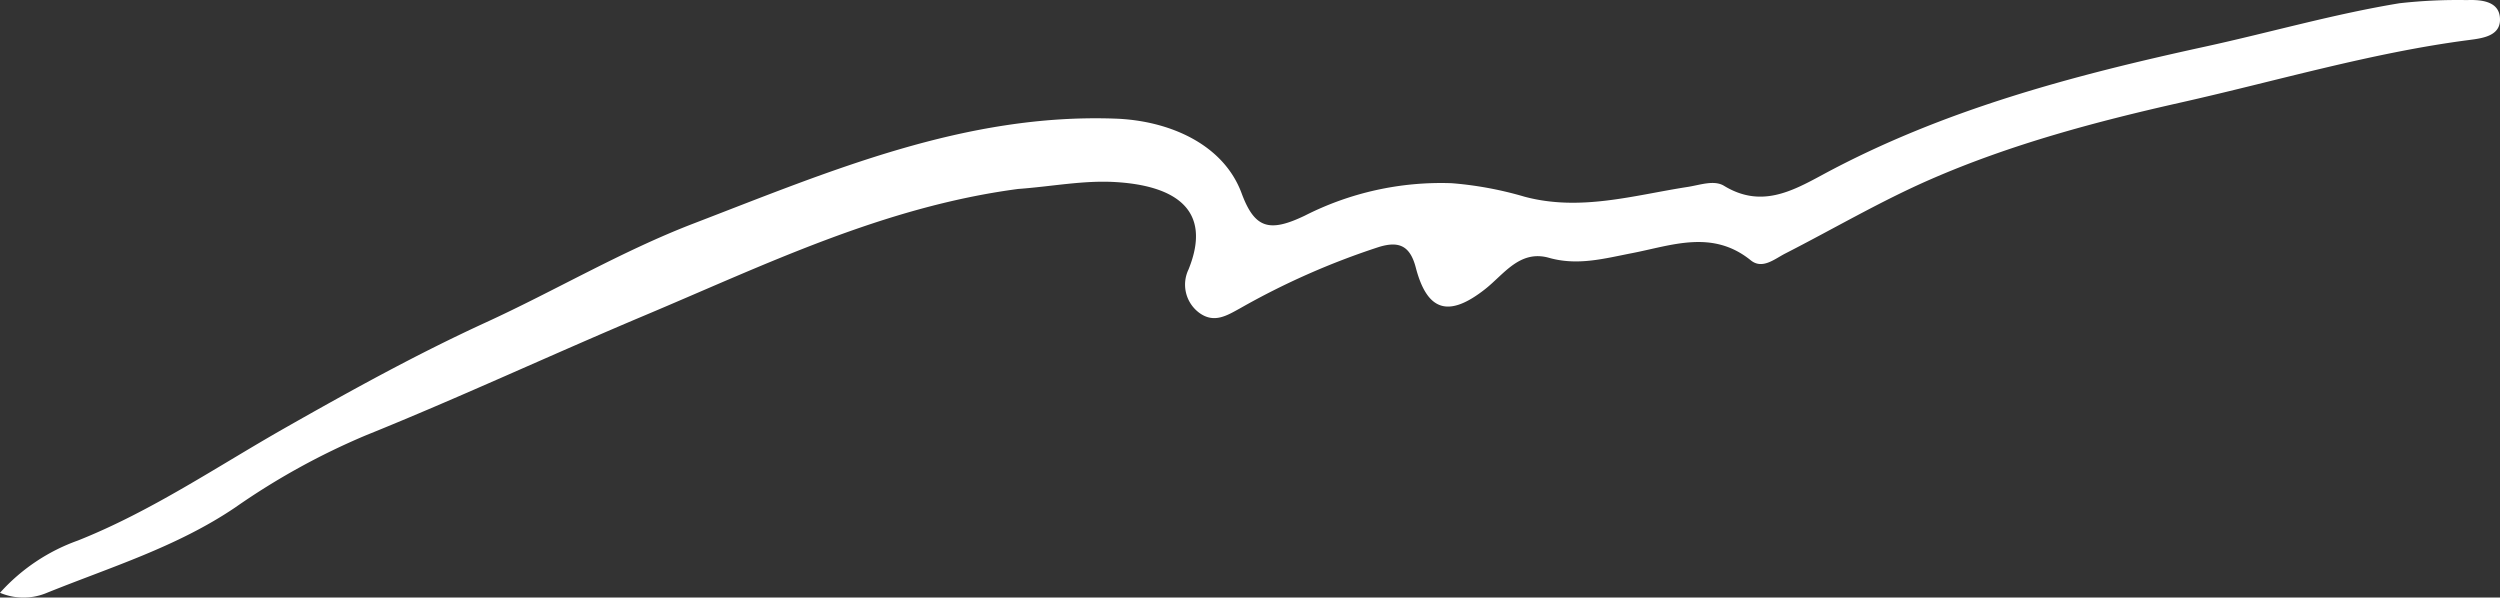 <svg xmlns="http://www.w3.org/2000/svg" xmlns:xlink="http://www.w3.org/1999/xlink" width="295.18" height="70.556" viewBox="0 0 295.18 70.556">
  <rect x="0" y="0" width="295.18" height="70.556" fill="#333333" stroke="none"/>
  <defs>
    <clipPath id="clip-path">
      <rect id="長方形_1422" data-name="長方形 1422" width="295.18" height="70.556" fill="#fff"/>
    </clipPath>
  </defs>
  <g id="グループ_1930" data-name="グループ 1930" transform="translate(0 0)">
    <g id="グループ_1929" data-name="グループ 1929" transform="translate(0 0)" clip-path="url(#clip-path)">
      <path id="パス_422" data-name="パス 422" d="M120.171,22.316c-15.863,2.111-29.815,8.935-43.966,14.89-11.037,4.645-21.9,9.709-33.023,14.2a83.458,83.458,0,0,0-15.368,8.483C20.866,64.6,12.973,66.982,5.354,70.07A7.1,7.1,0,0,1,0,69.992a22.536,22.536,0,0,1,9.187-6.167C17.919,60.35,25.6,55.1,33.686,50.508c7.747-4.4,15.578-8.722,23.669-12.434C65.584,34.3,73.39,29.661,81.867,26.4c16.111-6.19,32.048-13.038,49.844-12.392,6.32.228,12.737,3,14.887,8.808,1.541,4.16,3.263,4.659,7.462,2.646A35.473,35.473,0,0,1,171.4,21.631a42.232,42.232,0,0,1,8.6,1.593c6.574,1.759,12.889-.165,19.266-1.153,1.468-.228,3.12-.851,4.3-.128,4.308,2.623,7.914.7,11.612-1.3,14.19-7.673,29.582-11.736,45.21-15.143,7.651-1.669,15.183-3.846,22.937-5.118A61.7,61.7,0,0,1,291.279.01c1.68-.062,3.686.136,3.883,1.986.241,2.252-2.007,2.514-3.677,2.733-11.5,1.5-22.6,4.812-33.87,7.347-10.133,2.279-20.191,4.957-29.726,9.124-5.855,2.558-11.4,5.822-17.1,8.732-1.27.65-2.7,1.912-4.071.805-4.528-3.665-9.315-1.759-14.023-.847-3.26.632-6.409,1.511-9.8.551-3.443-.975-5.317,1.939-7.514,3.674-4.262,3.366-6.845,2.739-8.217-2.526-.674-2.587-1.993-3.151-4.353-2.427A88.655,88.655,0,0,0,146.4,36.414c-1.5.82-3.047,1.826-4.823.505a4.137,4.137,0,0,1-1.247-5.1c2.916-7.19-1.758-9.924-8.667-10.325-3.765-.217-7.423.522-11.491.82" transform="translate(0 0)" fill="#fff"/>
    </g>
  </g>
</svg>
